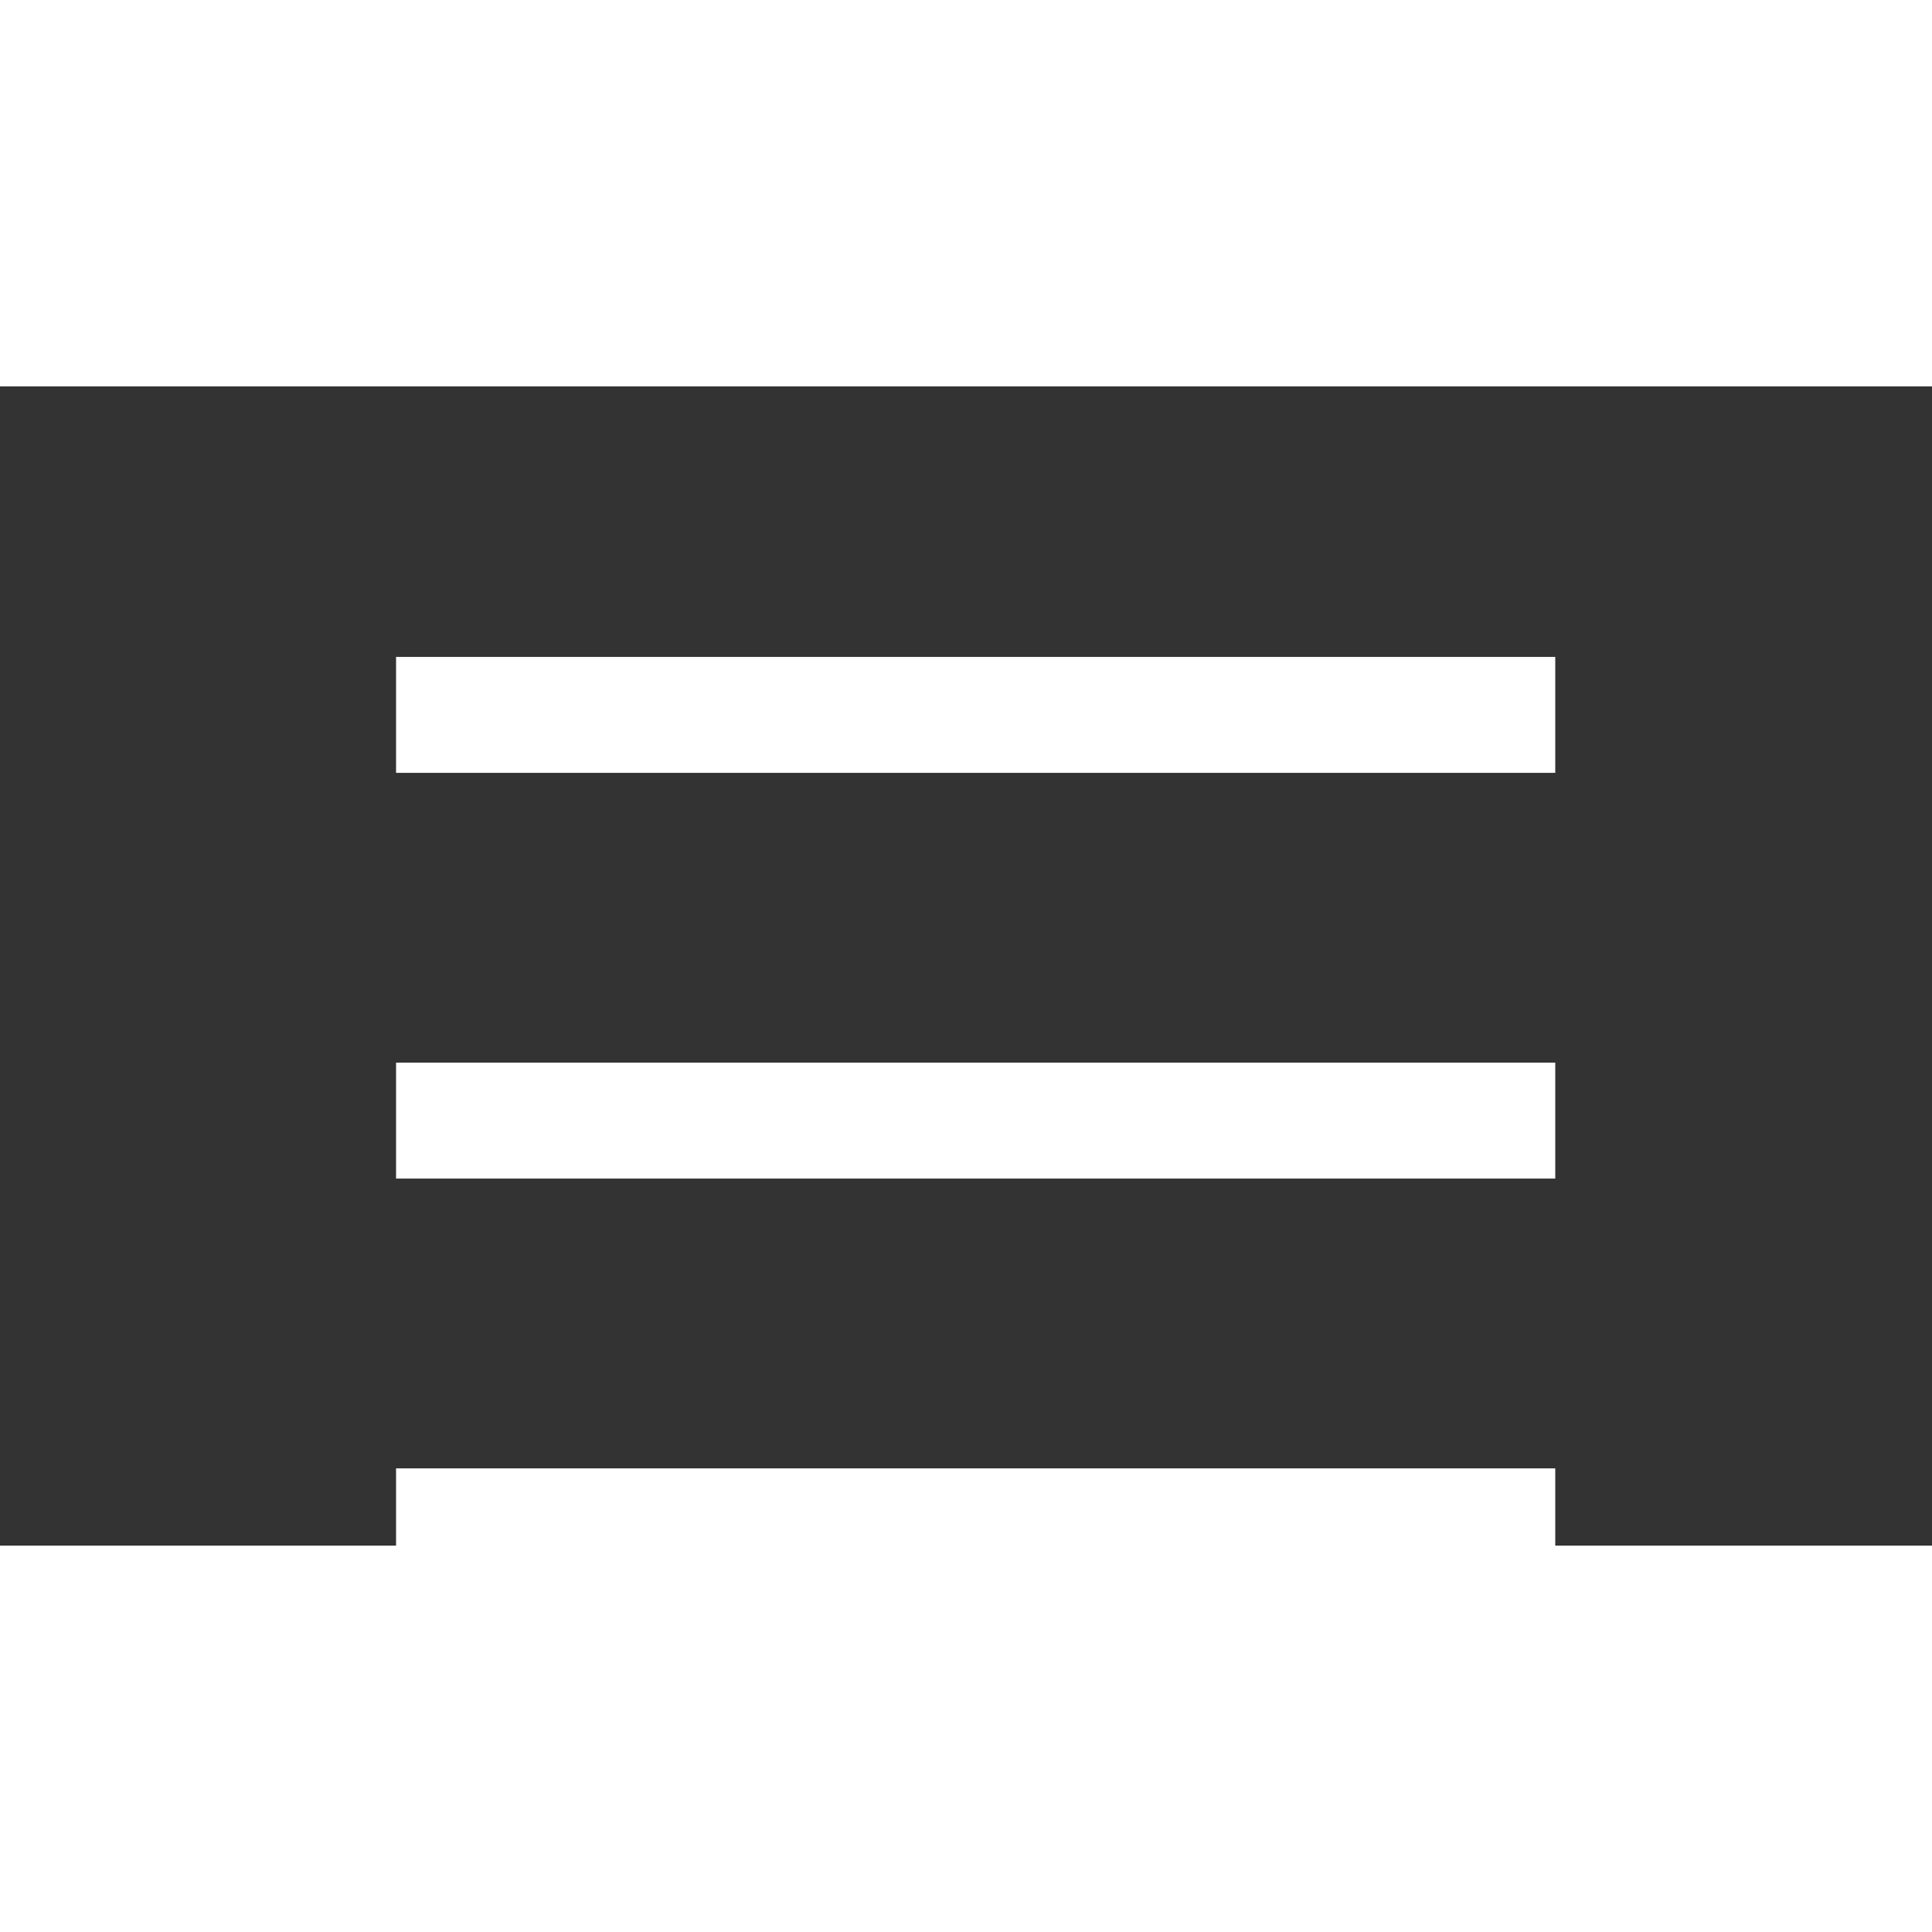<svg xmlns="http://www.w3.org/2000/svg" width="40" height="40" viewBox="0 0 40 24">
  <rect x="0" y="0" width="40" height="24" fill="#333333" stroke="none"/>
  <g id="Menu_icon" data-name="Menu icon" transform="translate(-134 -20)">
    <g id="Group_3883" data-name="Group 3883" transform="translate(2425 453)">
      <rect id="Rectangle_1623" data-name="Rectangle 1623" width="31" height="31"
        transform="translate(-2286 -433)" fill="#fff" opacity="0" />
      <path id="menu_FILL0_wght400_GRAD0_opsz48"
        d="M6,31.2V28.8H30v2.4Zm0-8.4V20.4H30v2.4Zm0-8.4V12H30v2.4Z"
        transform="translate(-2288.8 -439.399)" fill="#fff" />
    </g>
  </g>
</svg>